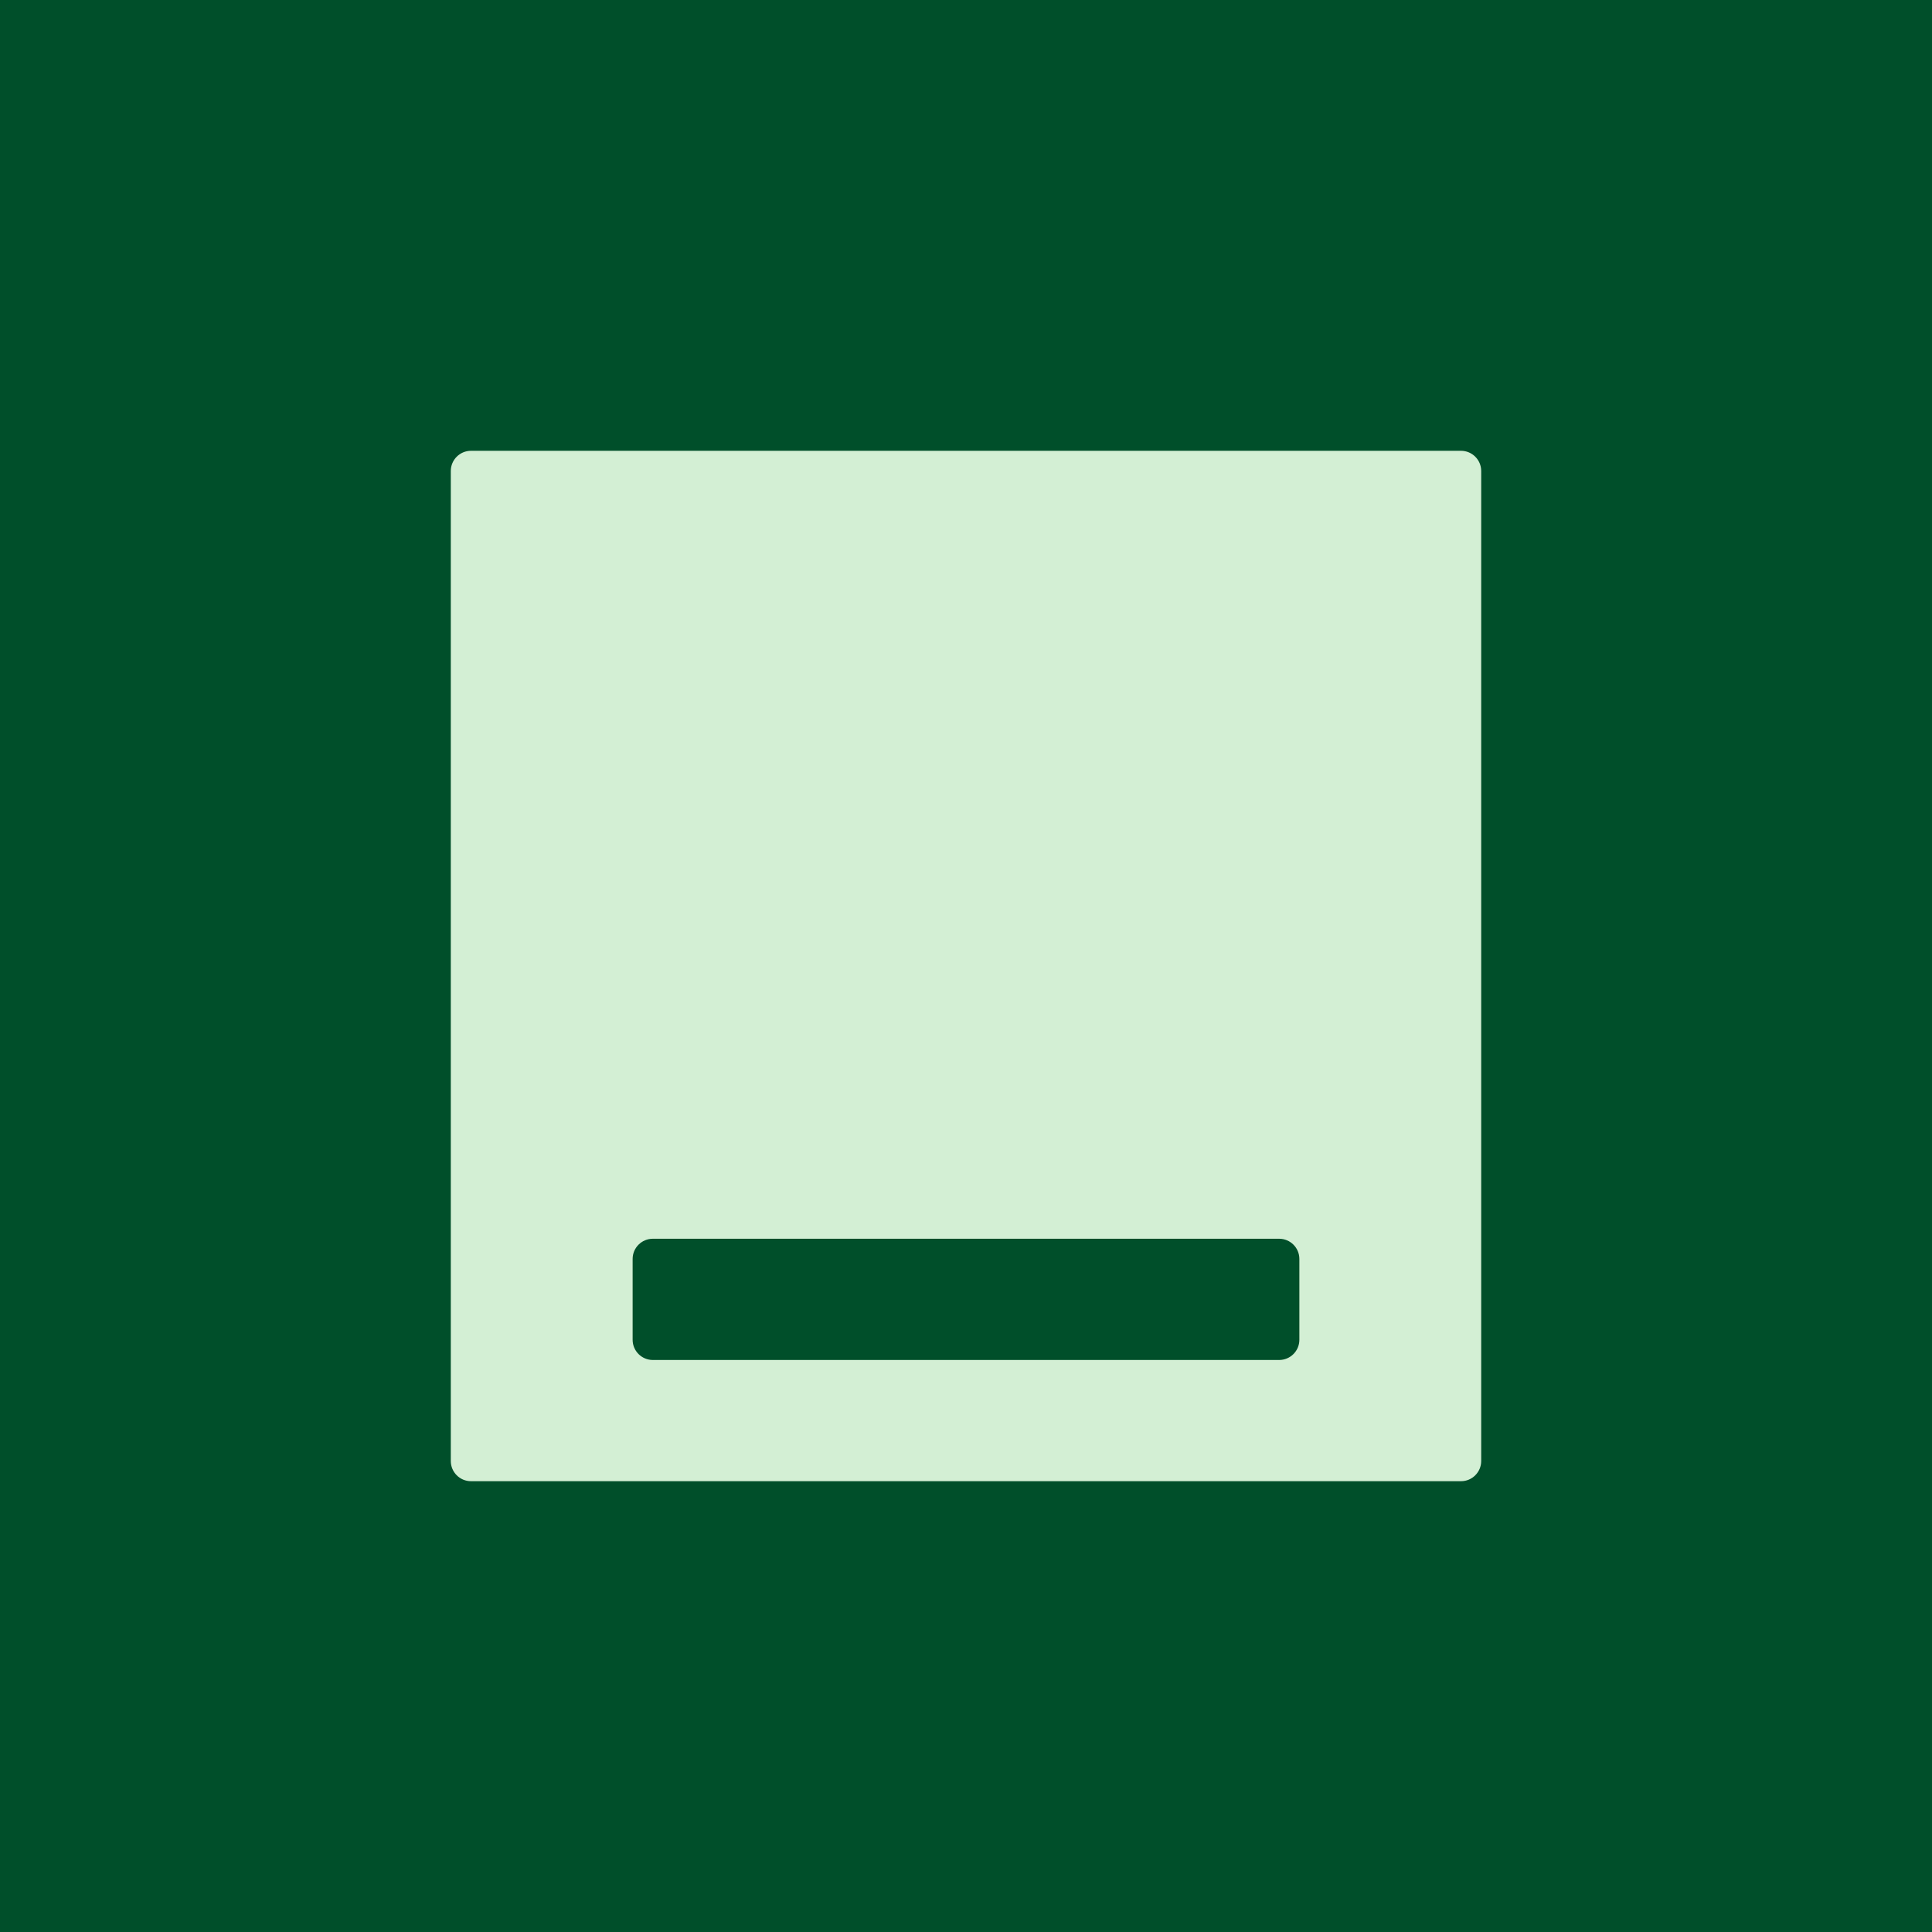 <svg width="120" height="120" viewBox="0 0 120 120" fill="none" xmlns="http://www.w3.org/2000/svg">
<rect width="120" height="120" fill="#004F2A"/>
<path fill-rule="evenodd" clip-rule="evenodd" d="M92 29.255C92 28.562 91.438 28 90.745 28H29.255C28.562 28 28 28.562 28 29.255V90.745C28 91.438 28.562 92 29.255 92H90.745C91.438 92 92 91.438 92 90.745V29.255ZM80.706 78.196C80.706 77.503 80.144 76.941 79.451 76.941H40.549C39.856 76.941 39.294 77.503 39.294 78.196V83.216C39.294 83.909 39.856 84.471 40.549 84.471H79.451C80.144 84.471 80.706 83.909 80.706 83.216V78.196Z" fill="#D3EFD4"/>
</svg>

